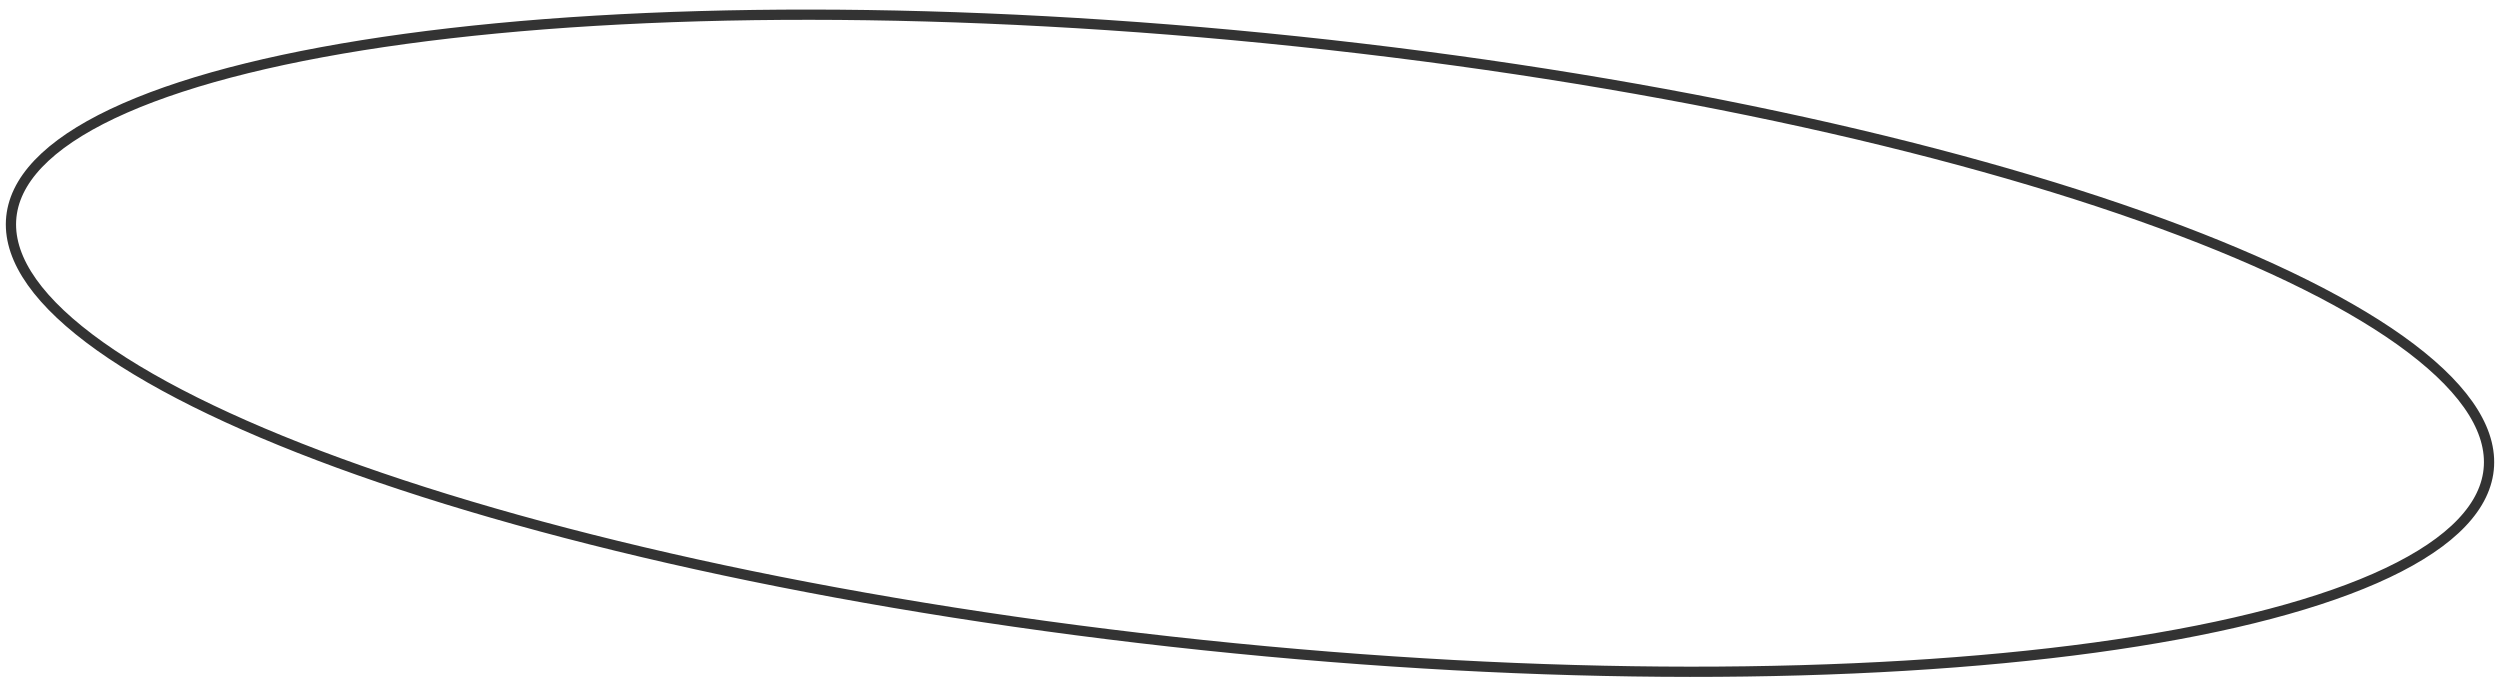<?xml version="1.0" encoding="UTF-8"?> <svg xmlns="http://www.w3.org/2000/svg" width="244" height="67" viewBox="0 0 244 67" fill="none"> <path d="M242.847 46.202C242.244 50.053 238.473 53.532 231.799 56.458C225.162 59.368 215.826 61.653 204.444 63.206C181.689 66.311 150.871 66.477 117.391 62.958C83.911 59.44 54.142 52.905 33.078 45.194C22.543 41.338 14.213 37.196 8.687 33.008C3.13 28.796 0.551 24.65 1.154 20.799C1.757 16.947 5.528 13.468 12.202 10.542C18.839 7.632 28.175 5.347 39.557 3.794C62.312 0.689 93.13 0.523 126.61 4.042C160.09 7.561 189.86 14.095 210.923 21.806C221.458 25.662 229.788 29.804 235.314 33.992C240.871 38.204 243.45 42.35 242.847 46.202Z" stroke="#333333"></path> </svg> 